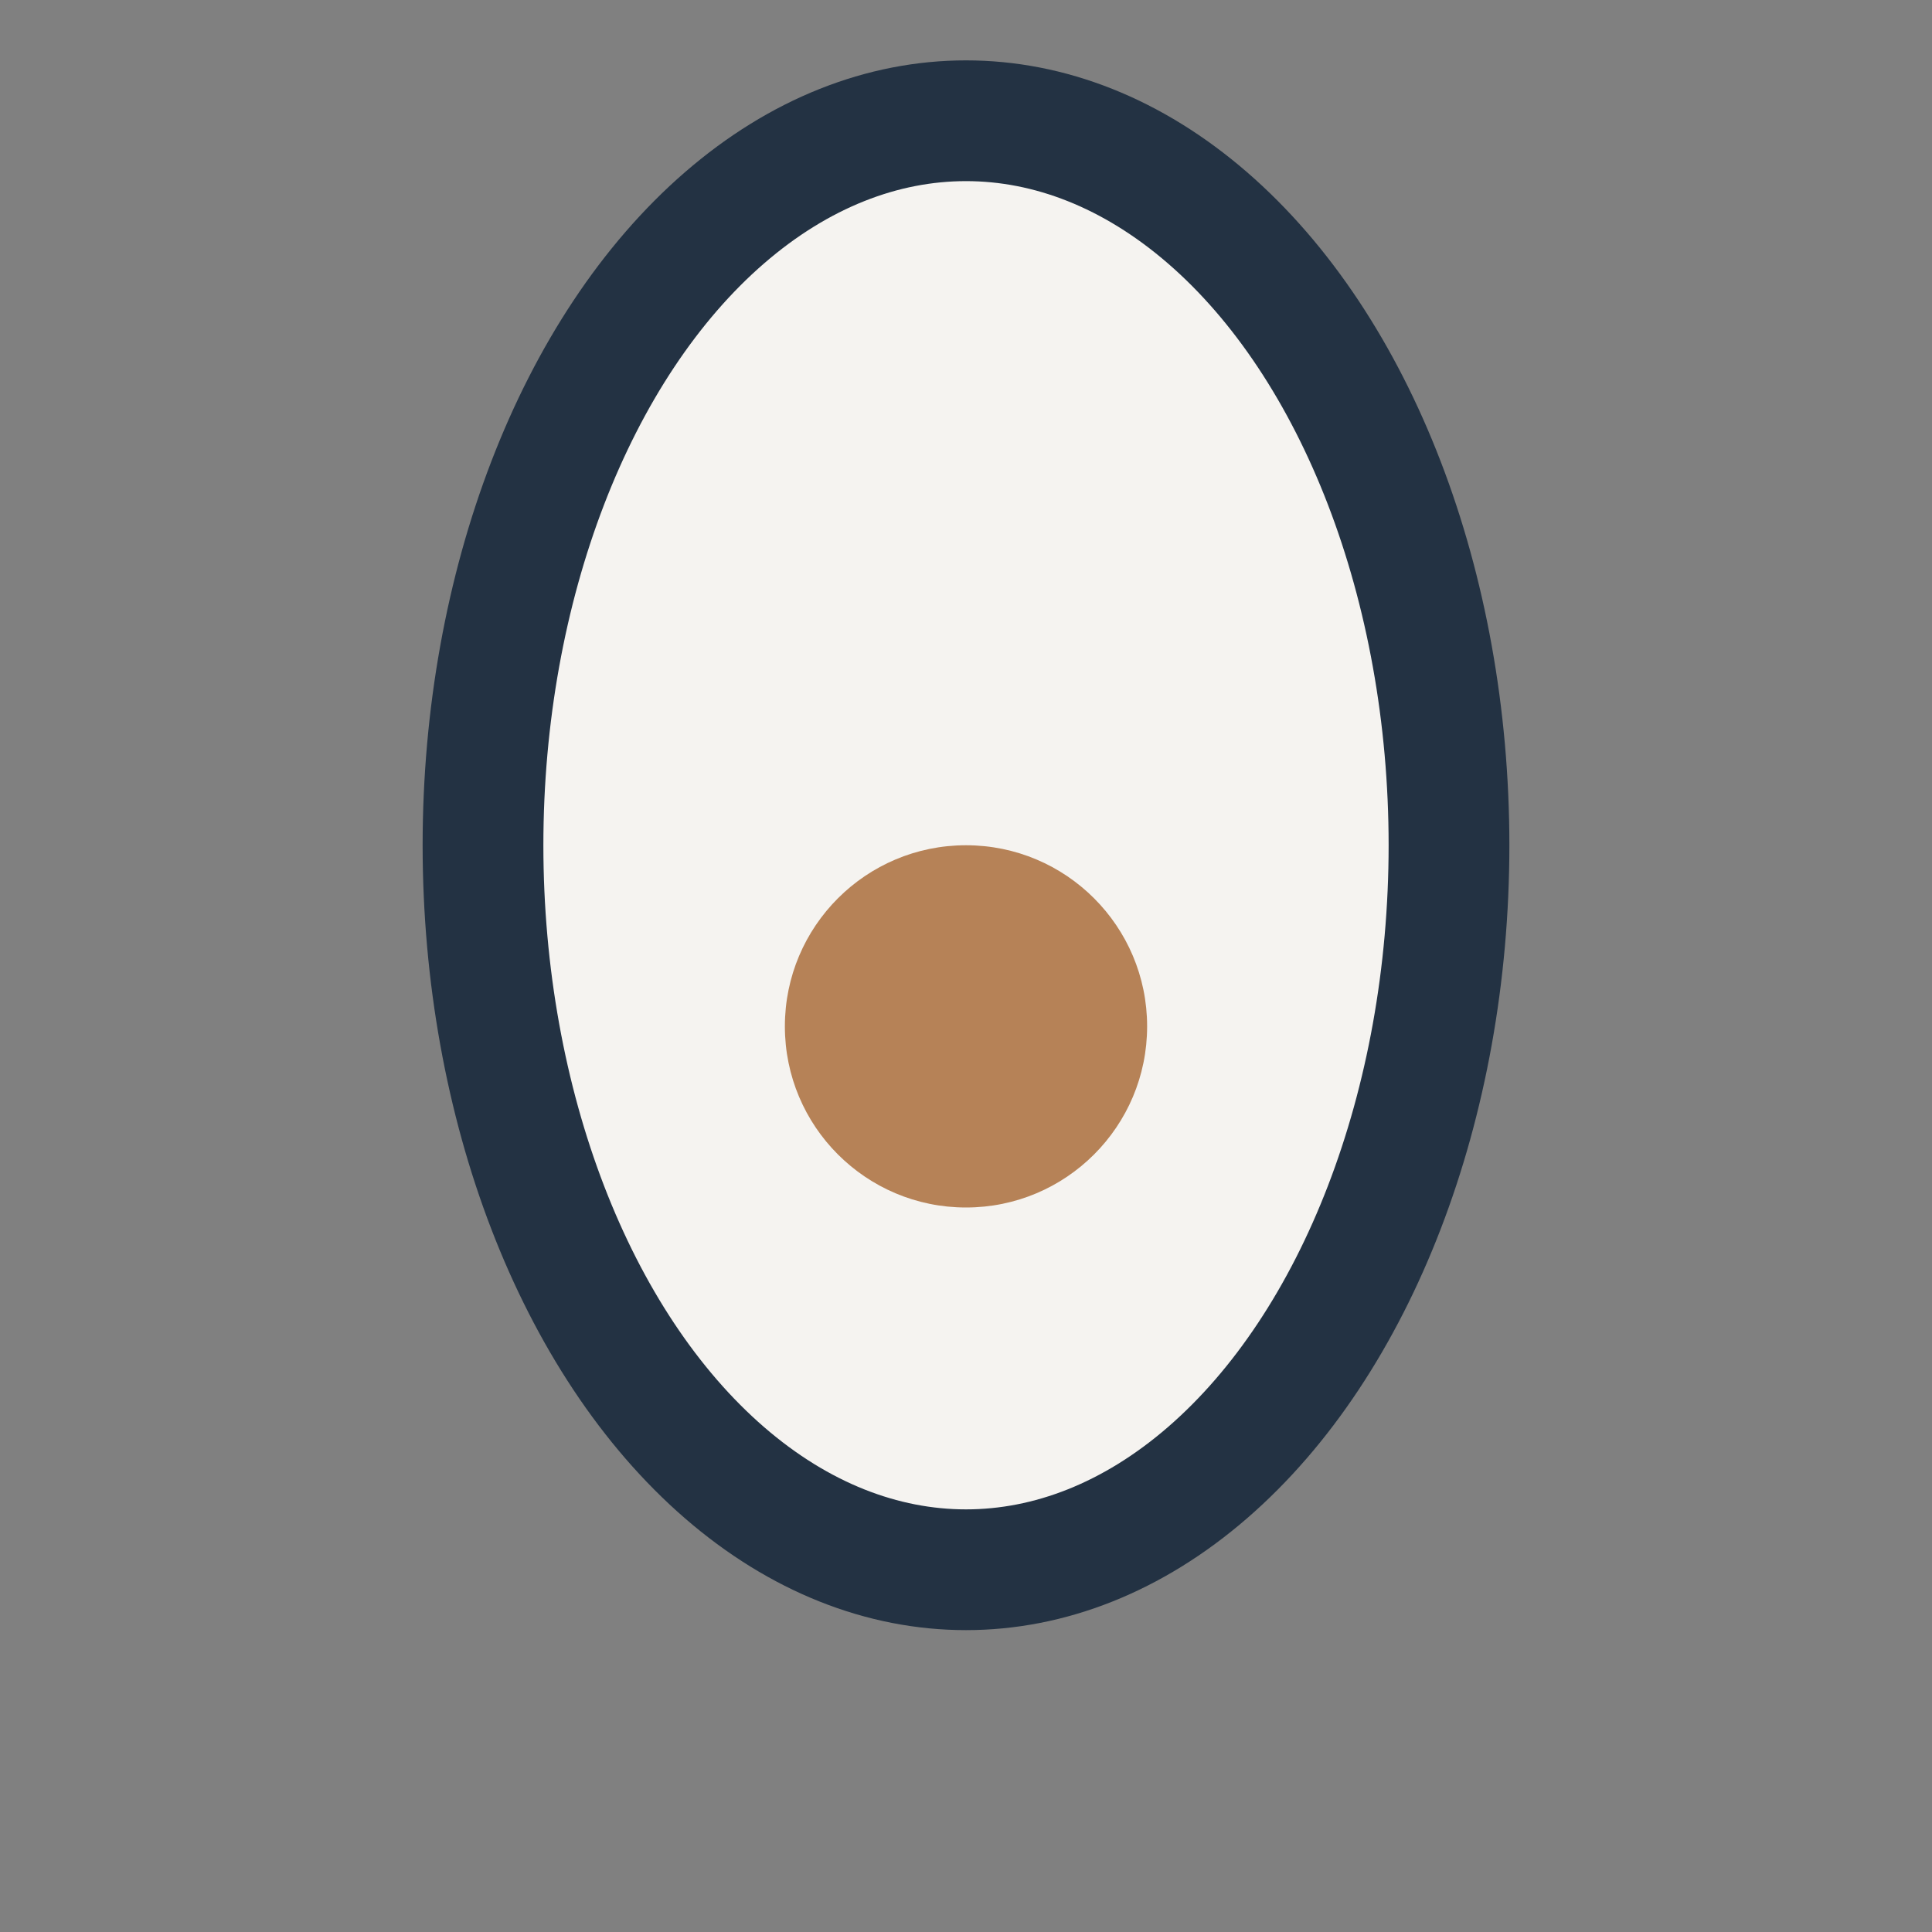 <?xml version="1.0" encoding="UTF-8"?>
<svg xmlns="http://www.w3.org/2000/svg" width="32" height="32" viewBox="0 0 32 32"><rect x="0" y="0" width="32" height="32" fill="#808080" stroke="none"/><ellipse cx="16" cy="14" rx="8" ry="12" fill="#F5F3F0" stroke="#233243" stroke-width="2"/><circle cx="16" cy="17" r="3" fill="#B68257"/></svg>
